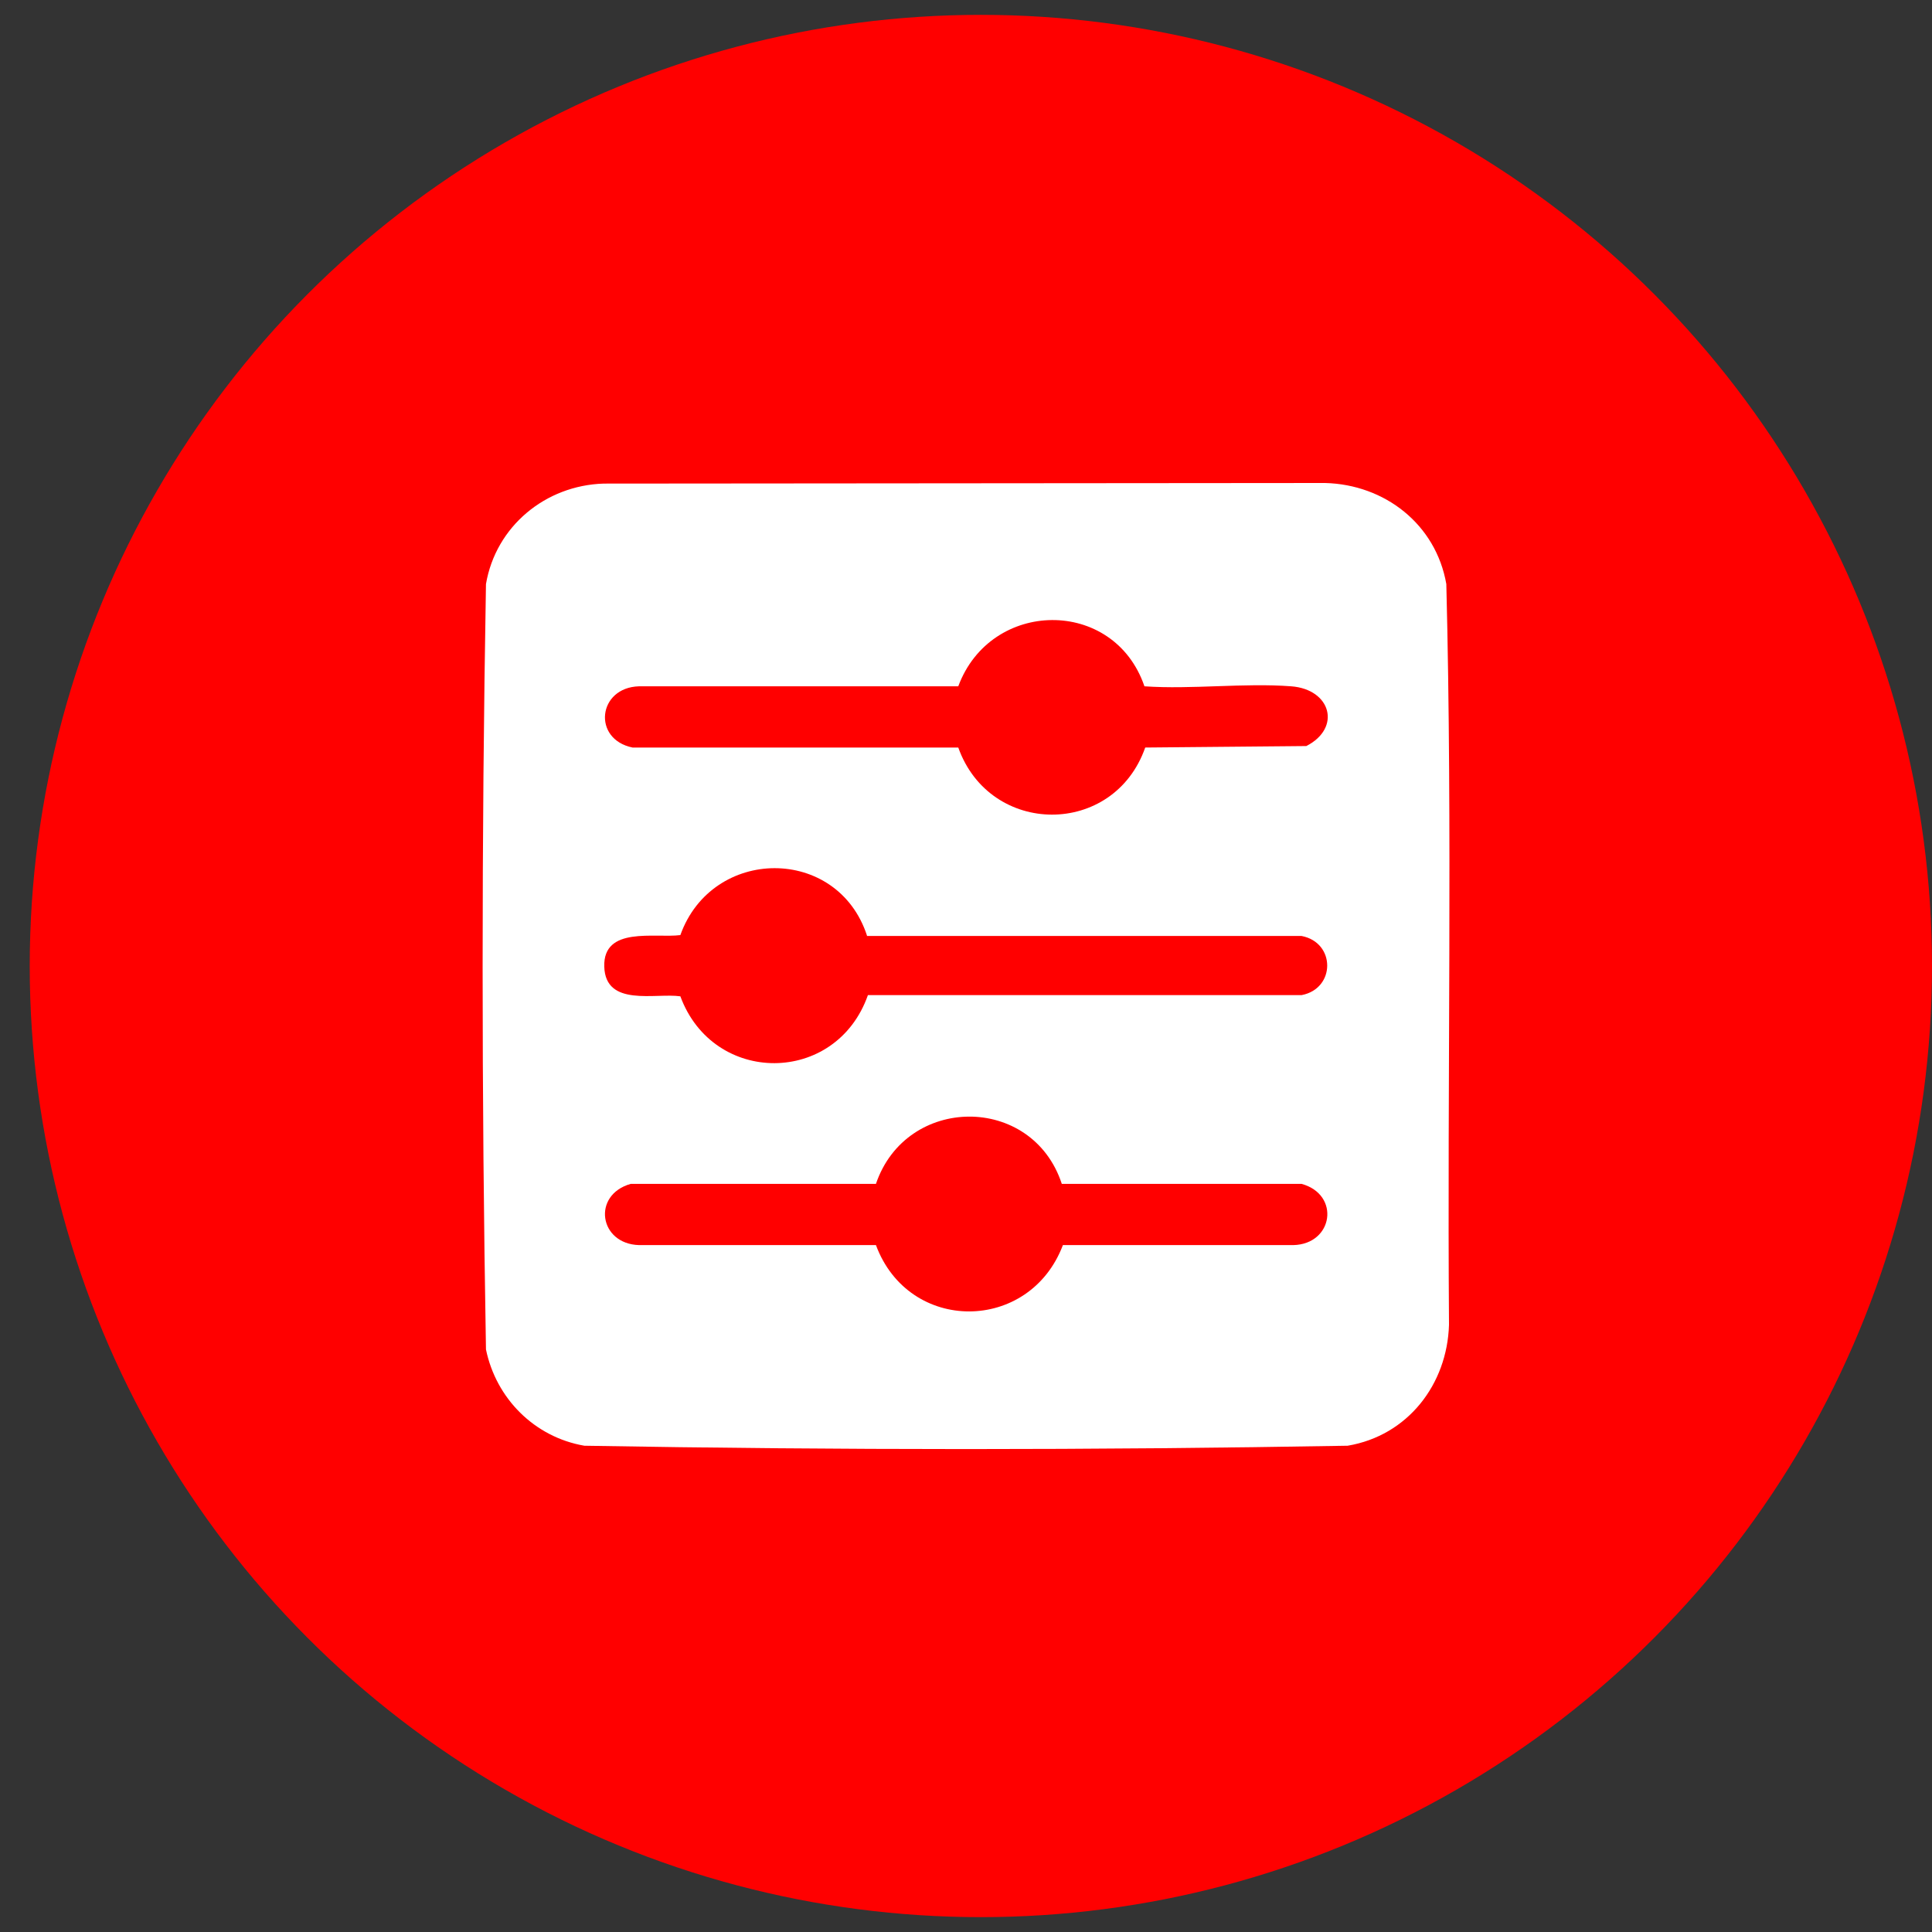 <?xml version="1.0" encoding="UTF-8"?>
<svg id="Layer_1" xmlns="http://www.w3.org/2000/svg" version="1.1" viewBox="0 0 65 65">
  <rect x="0" y="0" width="65" height="65" fill="#333333" stroke="none"/>
  <!-- Generator: Adobe Illustrator 29.5.1, SVG Export Plug-In . SVG Version: 2.1.0 Build 141)  -->
  <defs>
    <style>
      .st0 {
        fill: #fff;
      }

      .st1 {
        fill: red;
      }
    </style>
  </defs>
  <circle class="st1" cx="33" cy="32.5" r="32"/>
  <path class="st0" d="M20.31,16.27l24.27-.02c2.01.05,3.73,1.39,4.08,3.4.21,8.29.03,16.61.09,24.92-.06,2.01-1.39,3.73-3.41,4.07-8.54.15-17.14.15-25.68,0-1.68-.29-2.97-1.59-3.31-3.24-.15-8.57-.15-17.18,0-25.75.33-1.94,2-3.32,3.96-3.38ZM38.5,23.08c-1.03-2.99-5.17-2.93-6.26.01h-10.74c-1.39.04-1.58,1.78-.22,2.06h10.96c1.07,3,5.23,3.02,6.29,0l5.42-.05c1.19-.61.83-1.91-.51-2.01-1.59-.12-3.34.11-4.94,0ZM29.17,31.48c-.99-3.04-5.21-3.01-6.28-.02-.85.11-2.6-.31-2.56,1.06s1.72.88,2.56,1c1.11,3.01,5.24,3,6.31-.04h14.59c1.15-.22,1.15-1.77,0-1.99h-14.63ZM35.72,39.82c-1-3.02-5.23-2.99-6.25.01h-8.25c-1.31.37-1.07,2.02.28,2.06h7.97c1.11,2.99,5.17,2.96,6.29,0h7.75c1.35-.03,1.59-1.7.28-2.06h-8.07Z"/>
</svg>